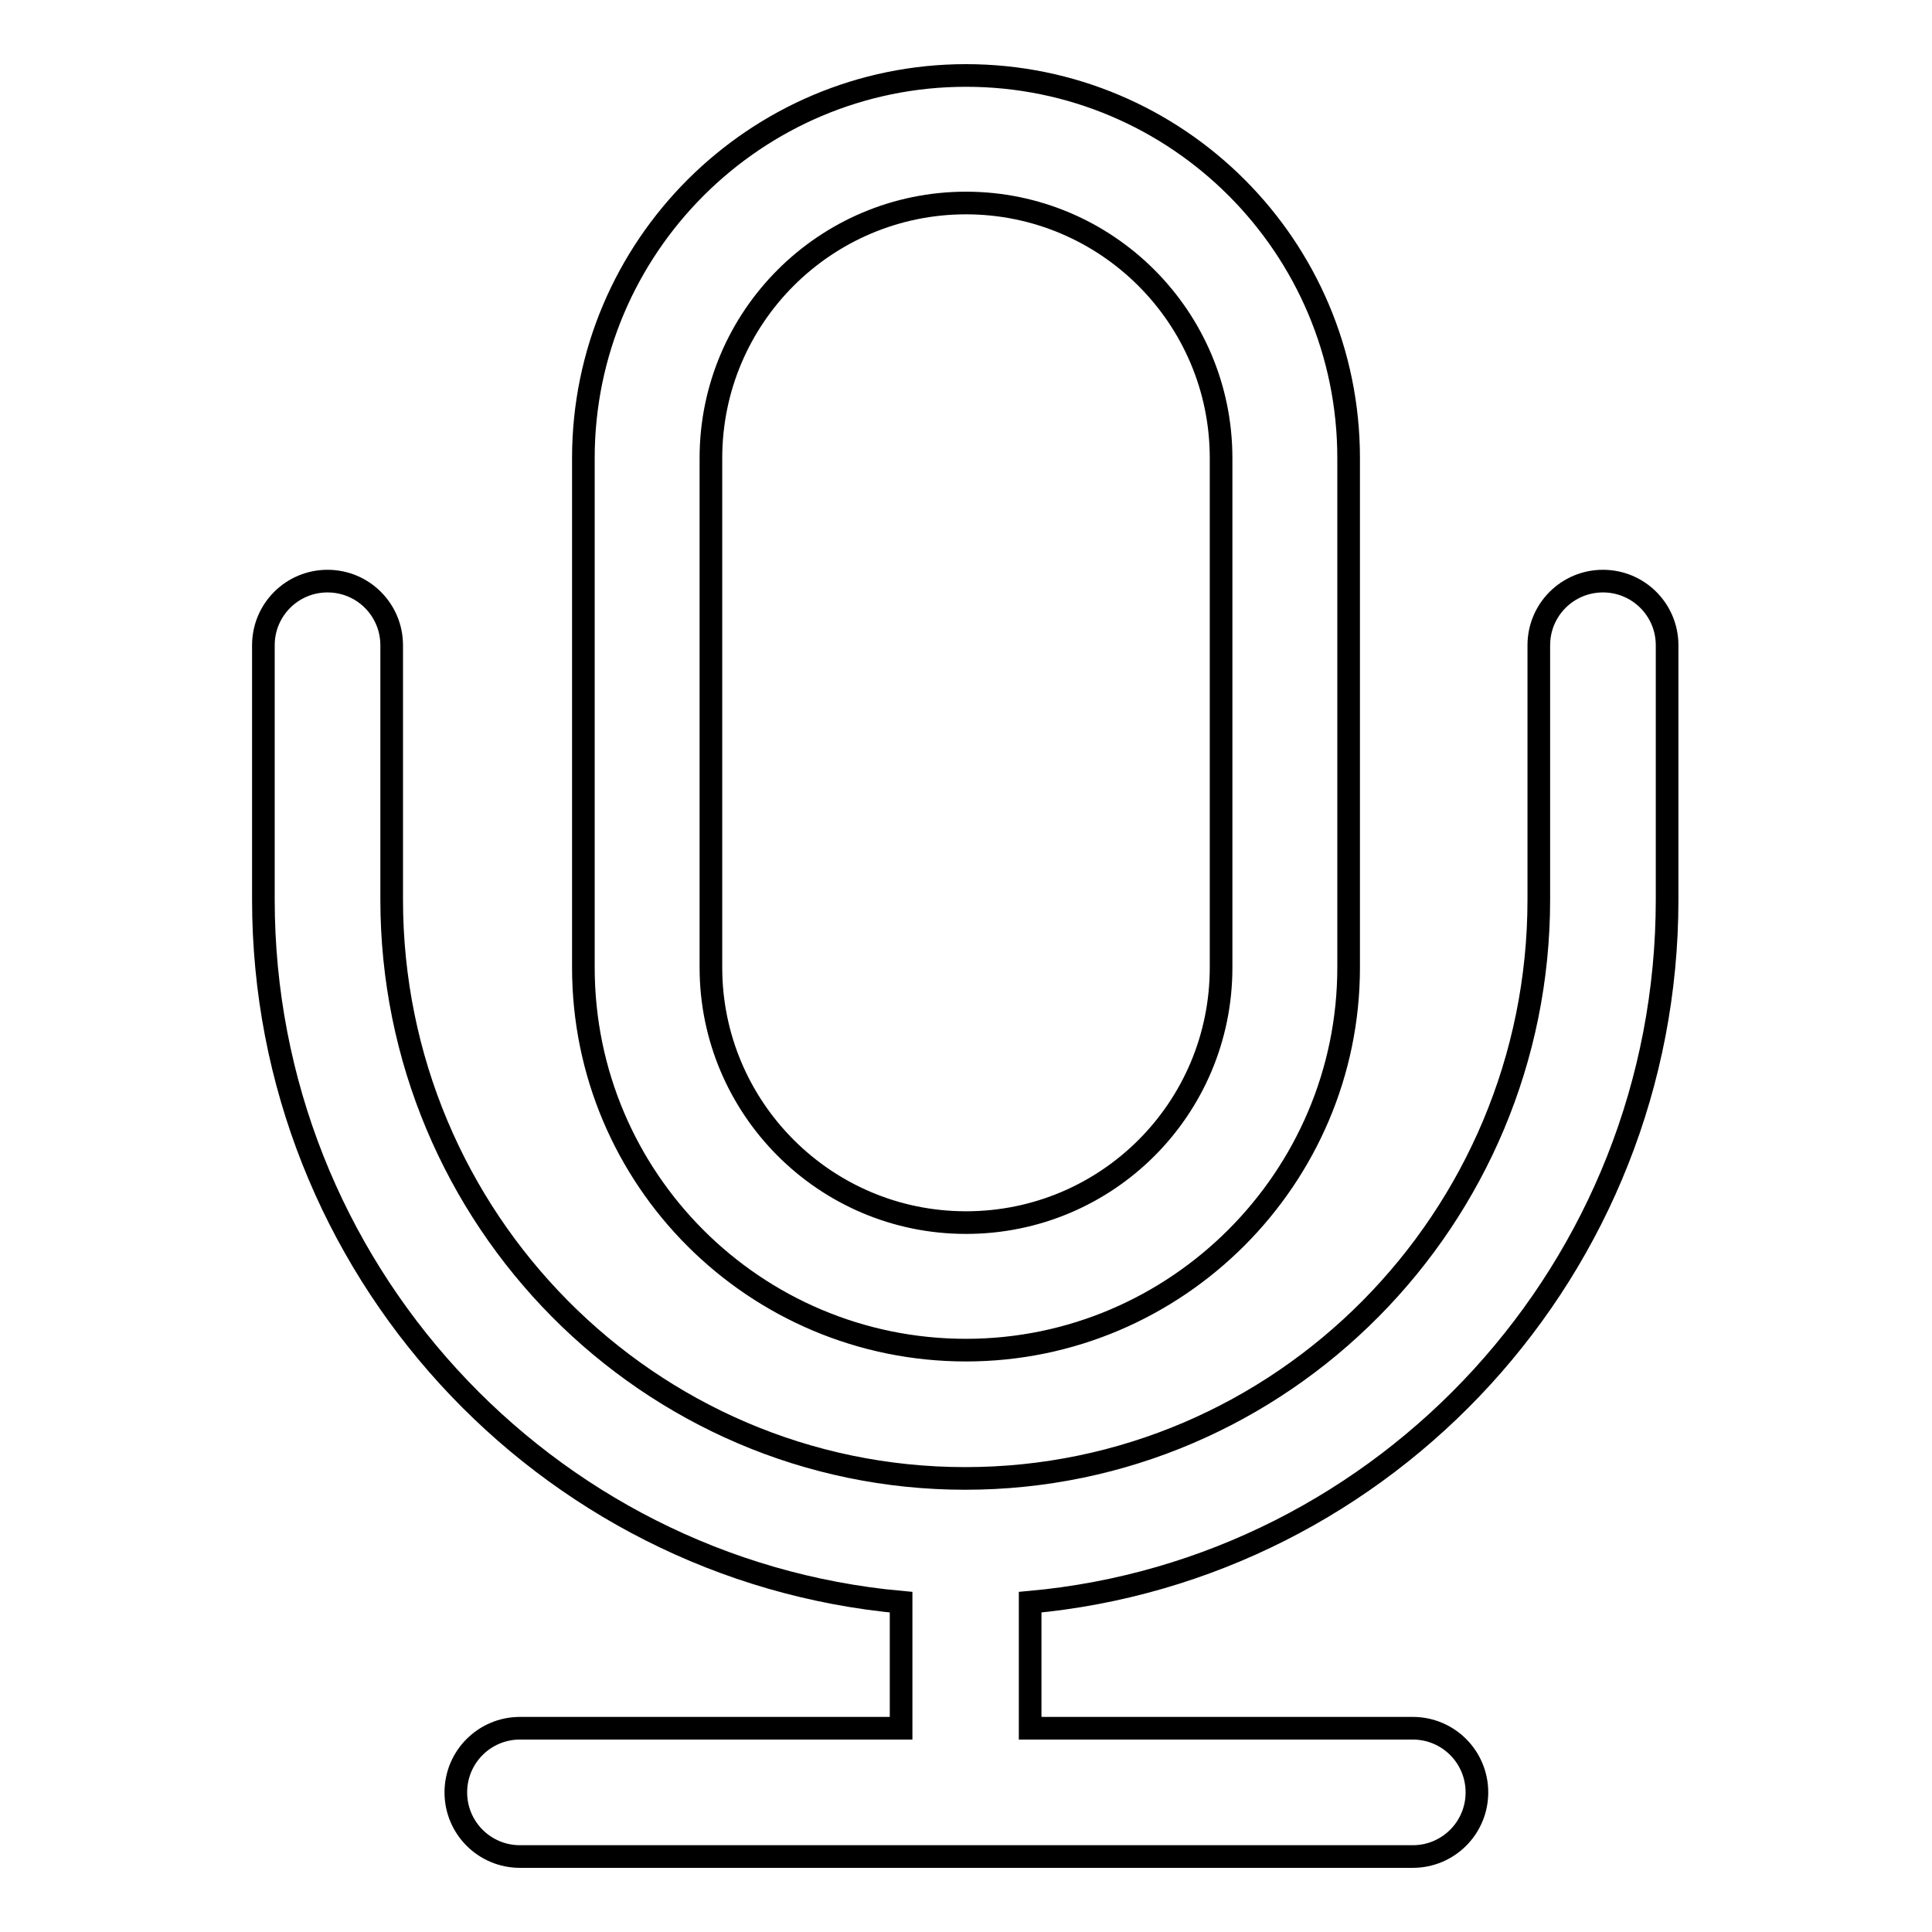 <?xml version="1.0" encoding="utf-8"?>
<!-- Svg Vector Icons : http://www.onlinewebfonts.com/icon -->
<!DOCTYPE svg PUBLIC "-//W3C//DTD SVG 1.1//EN" "http://www.w3.org/Graphics/SVG/1.1/DTD/svg11.dtd">
<svg version="1.1" xmlns="http://www.w3.org/2000/svg" xmlns:xlink="http://www.w3.org/1999/xlink" x="0px" y="0px" viewBox="0 0 256 256" enable-background="new 0 0 256 256" xml:space="preserve">
<g><g><path stroke-width="3" fill-opacity="0" stroke="#000000"  d="M128,178.9c-28,0-50.7-22.7-50.7-50.7V60.7c0-28,22.8-50.7,50.7-50.7c28,0,50.7,22.7,50.7,50.7v67.5C178.7,156.1,155.9,178.9,128,178.9L128,178.9z M128,26.9c-18.6,0-33.8,15.1-33.8,33.8v67.5c0,18.6,15.1,33.8,33.8,33.8s33.8-15.1,33.8-33.8V60.7C161.8,42,146.6,26.9,128,26.9L128,26.9z M220.9,119.2V85.5c0-4.7-3.8-8.5-8.5-8.5c-4.7,0-8.5,3.8-8.5,8.5v33.7c0,42.3-34.1,76.7-76,76.7c-41.9,0-76-34.4-76-76.7V85.5c0-4.7-3.8-8.5-8.5-8.5s-8.5,3.8-8.5,8.5v33.7c0,48.7,37.2,88.8,84.5,93.1v16.7H68.9c-4.7,0-8.5,3.8-8.5,8.5c0,4.7,3.8,8.5,8.5,8.5h118.3c4.7,0,8.5-3.8,8.5-8.5c0-4.7-3.8-8.5-8.5-8.5h-50.7v-16.7C183.7,208,220.9,168,220.9,119.2L220.9,119.2z"/></g></g>
</svg>